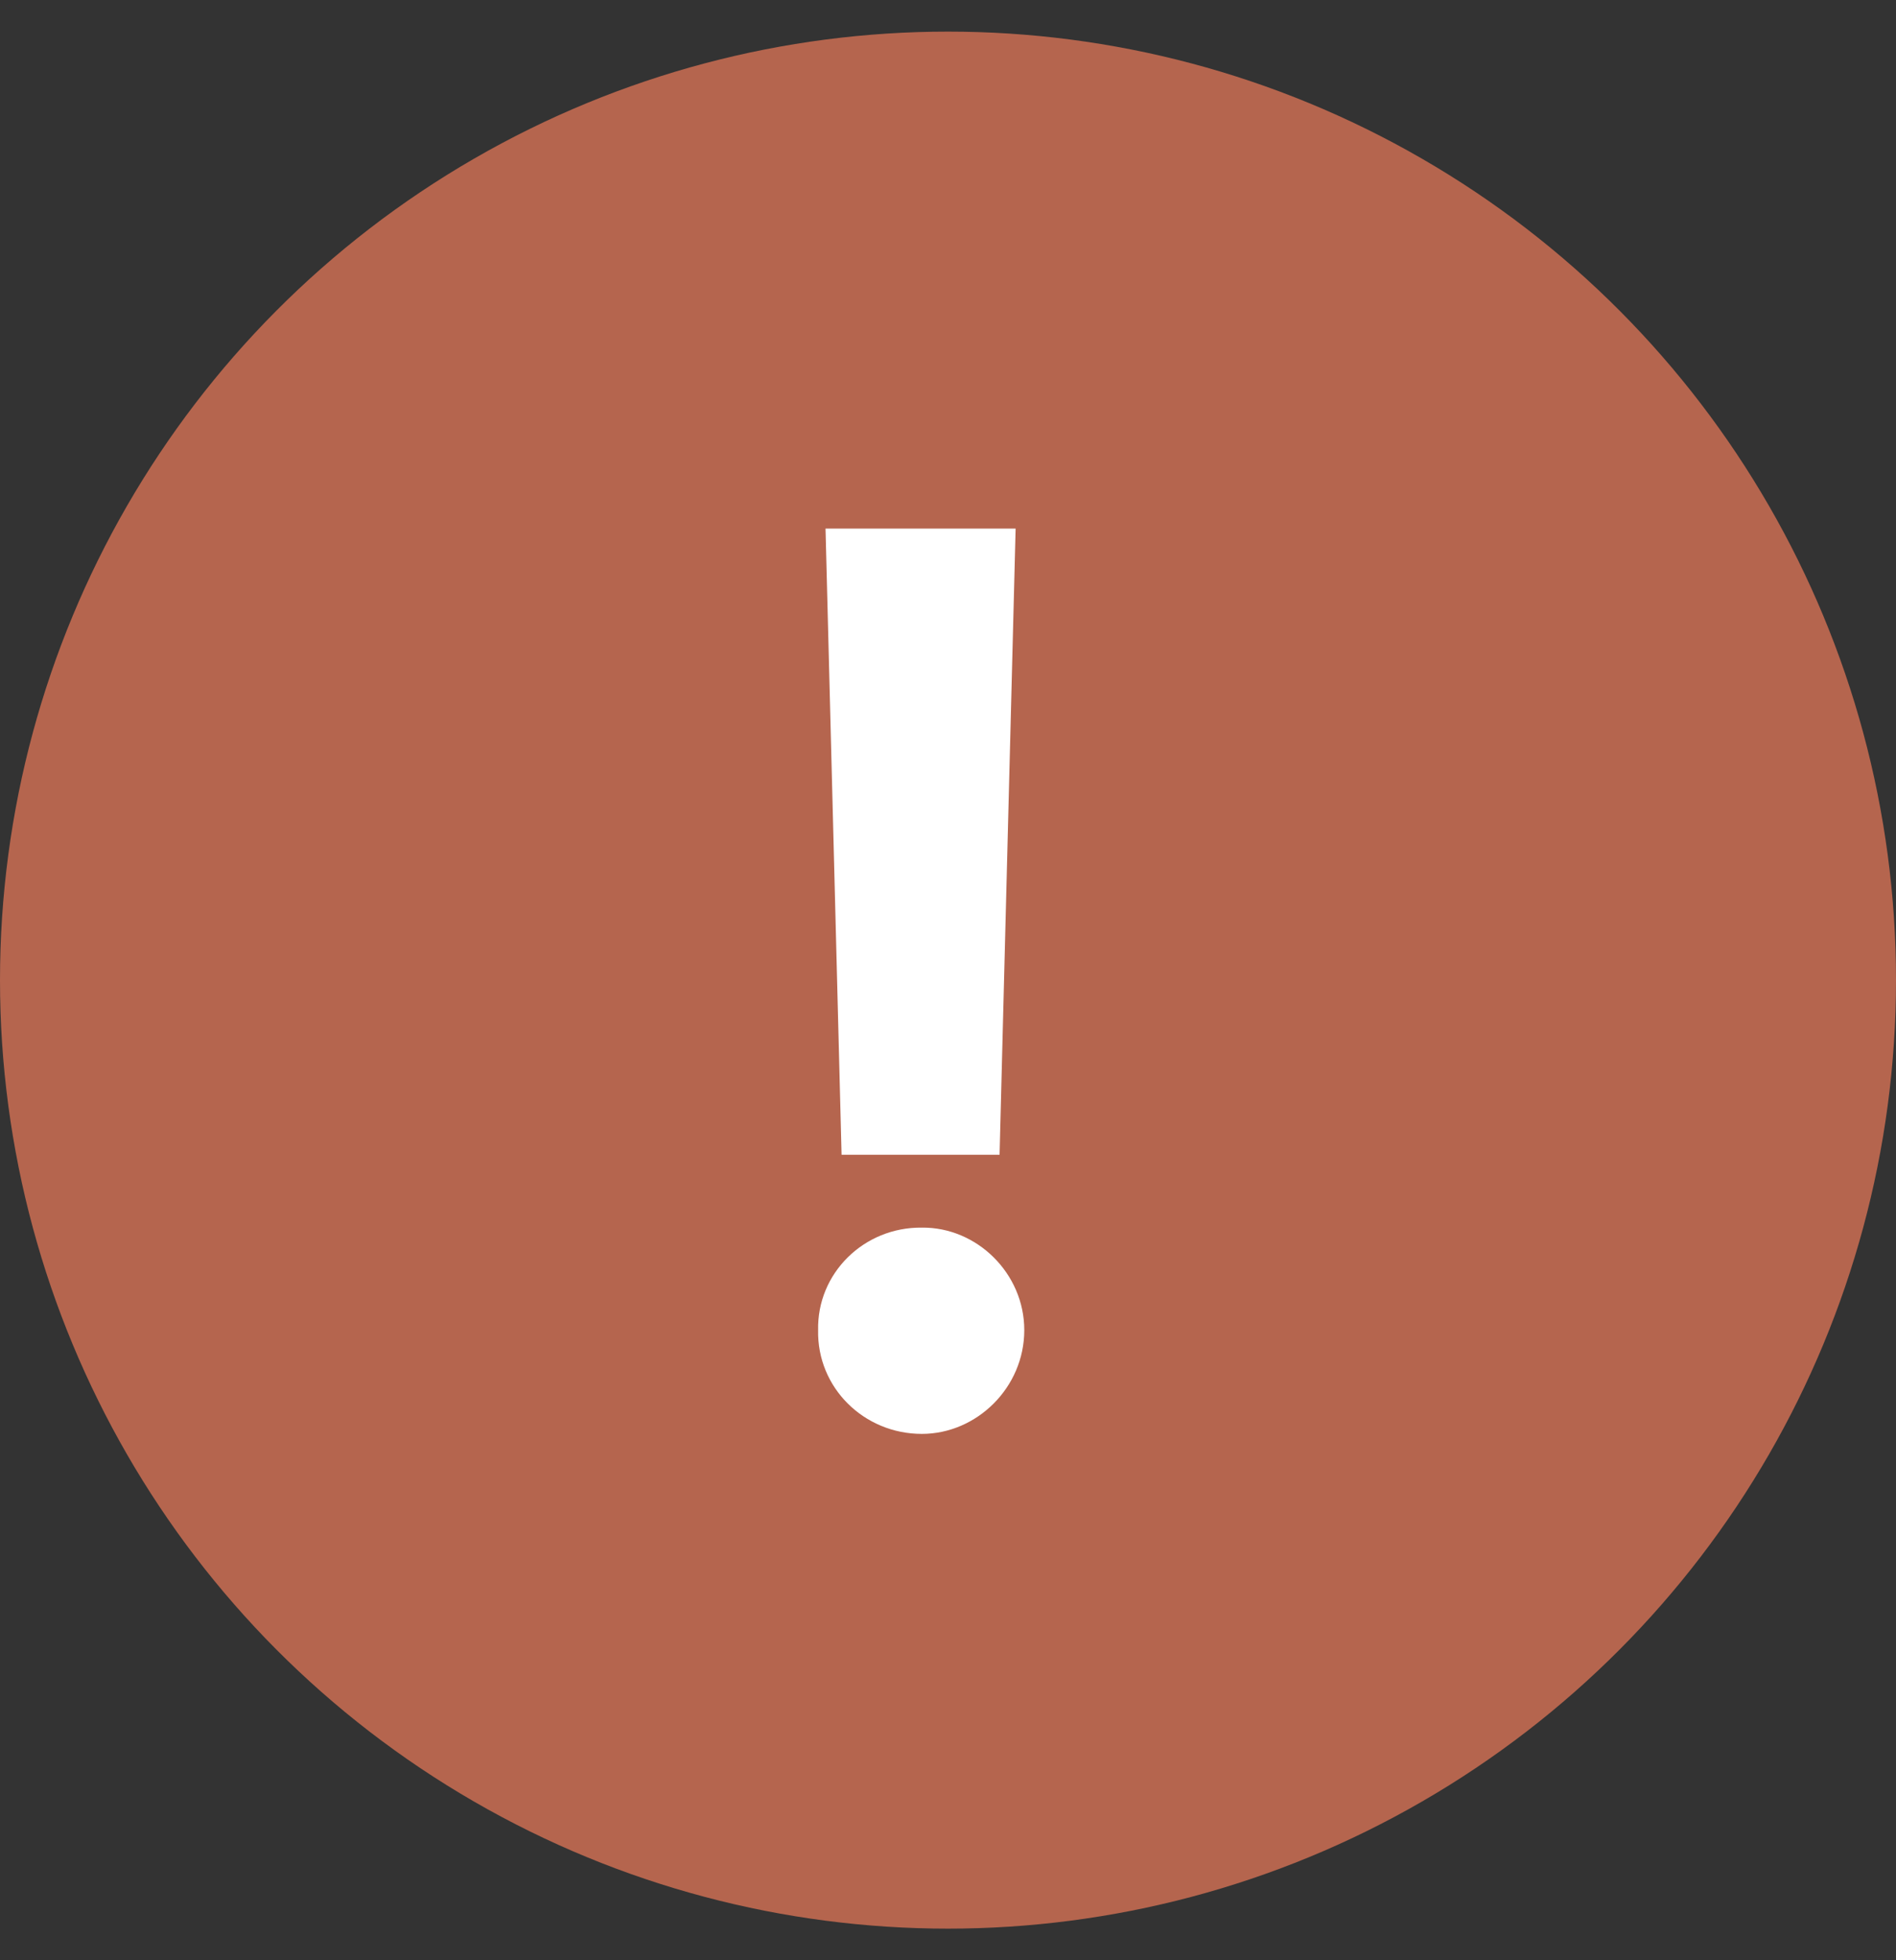 <svg width="30" height="31" viewBox="0 0 30 31" fill="none" xmlns="http://www.w3.org/2000/svg">
<rect x="0" y="0" width="30" height="31" fill="#333333" stroke="none"/>
<circle cx="15" cy="15.5" r="15" fill="#B5654E"/>
<path d="M16.07 8.359L15.816 18.262H13.316L13.062 8.359H16.07ZM12.945 21.035C12.926 20.137 13.668 19.404 14.586 19.414C15.455 19.404 16.207 20.137 16.207 21.035C16.207 21.943 15.455 22.676 14.586 22.676C13.668 22.676 12.926 21.943 12.945 21.035Z" fill="white"/>
</svg>
